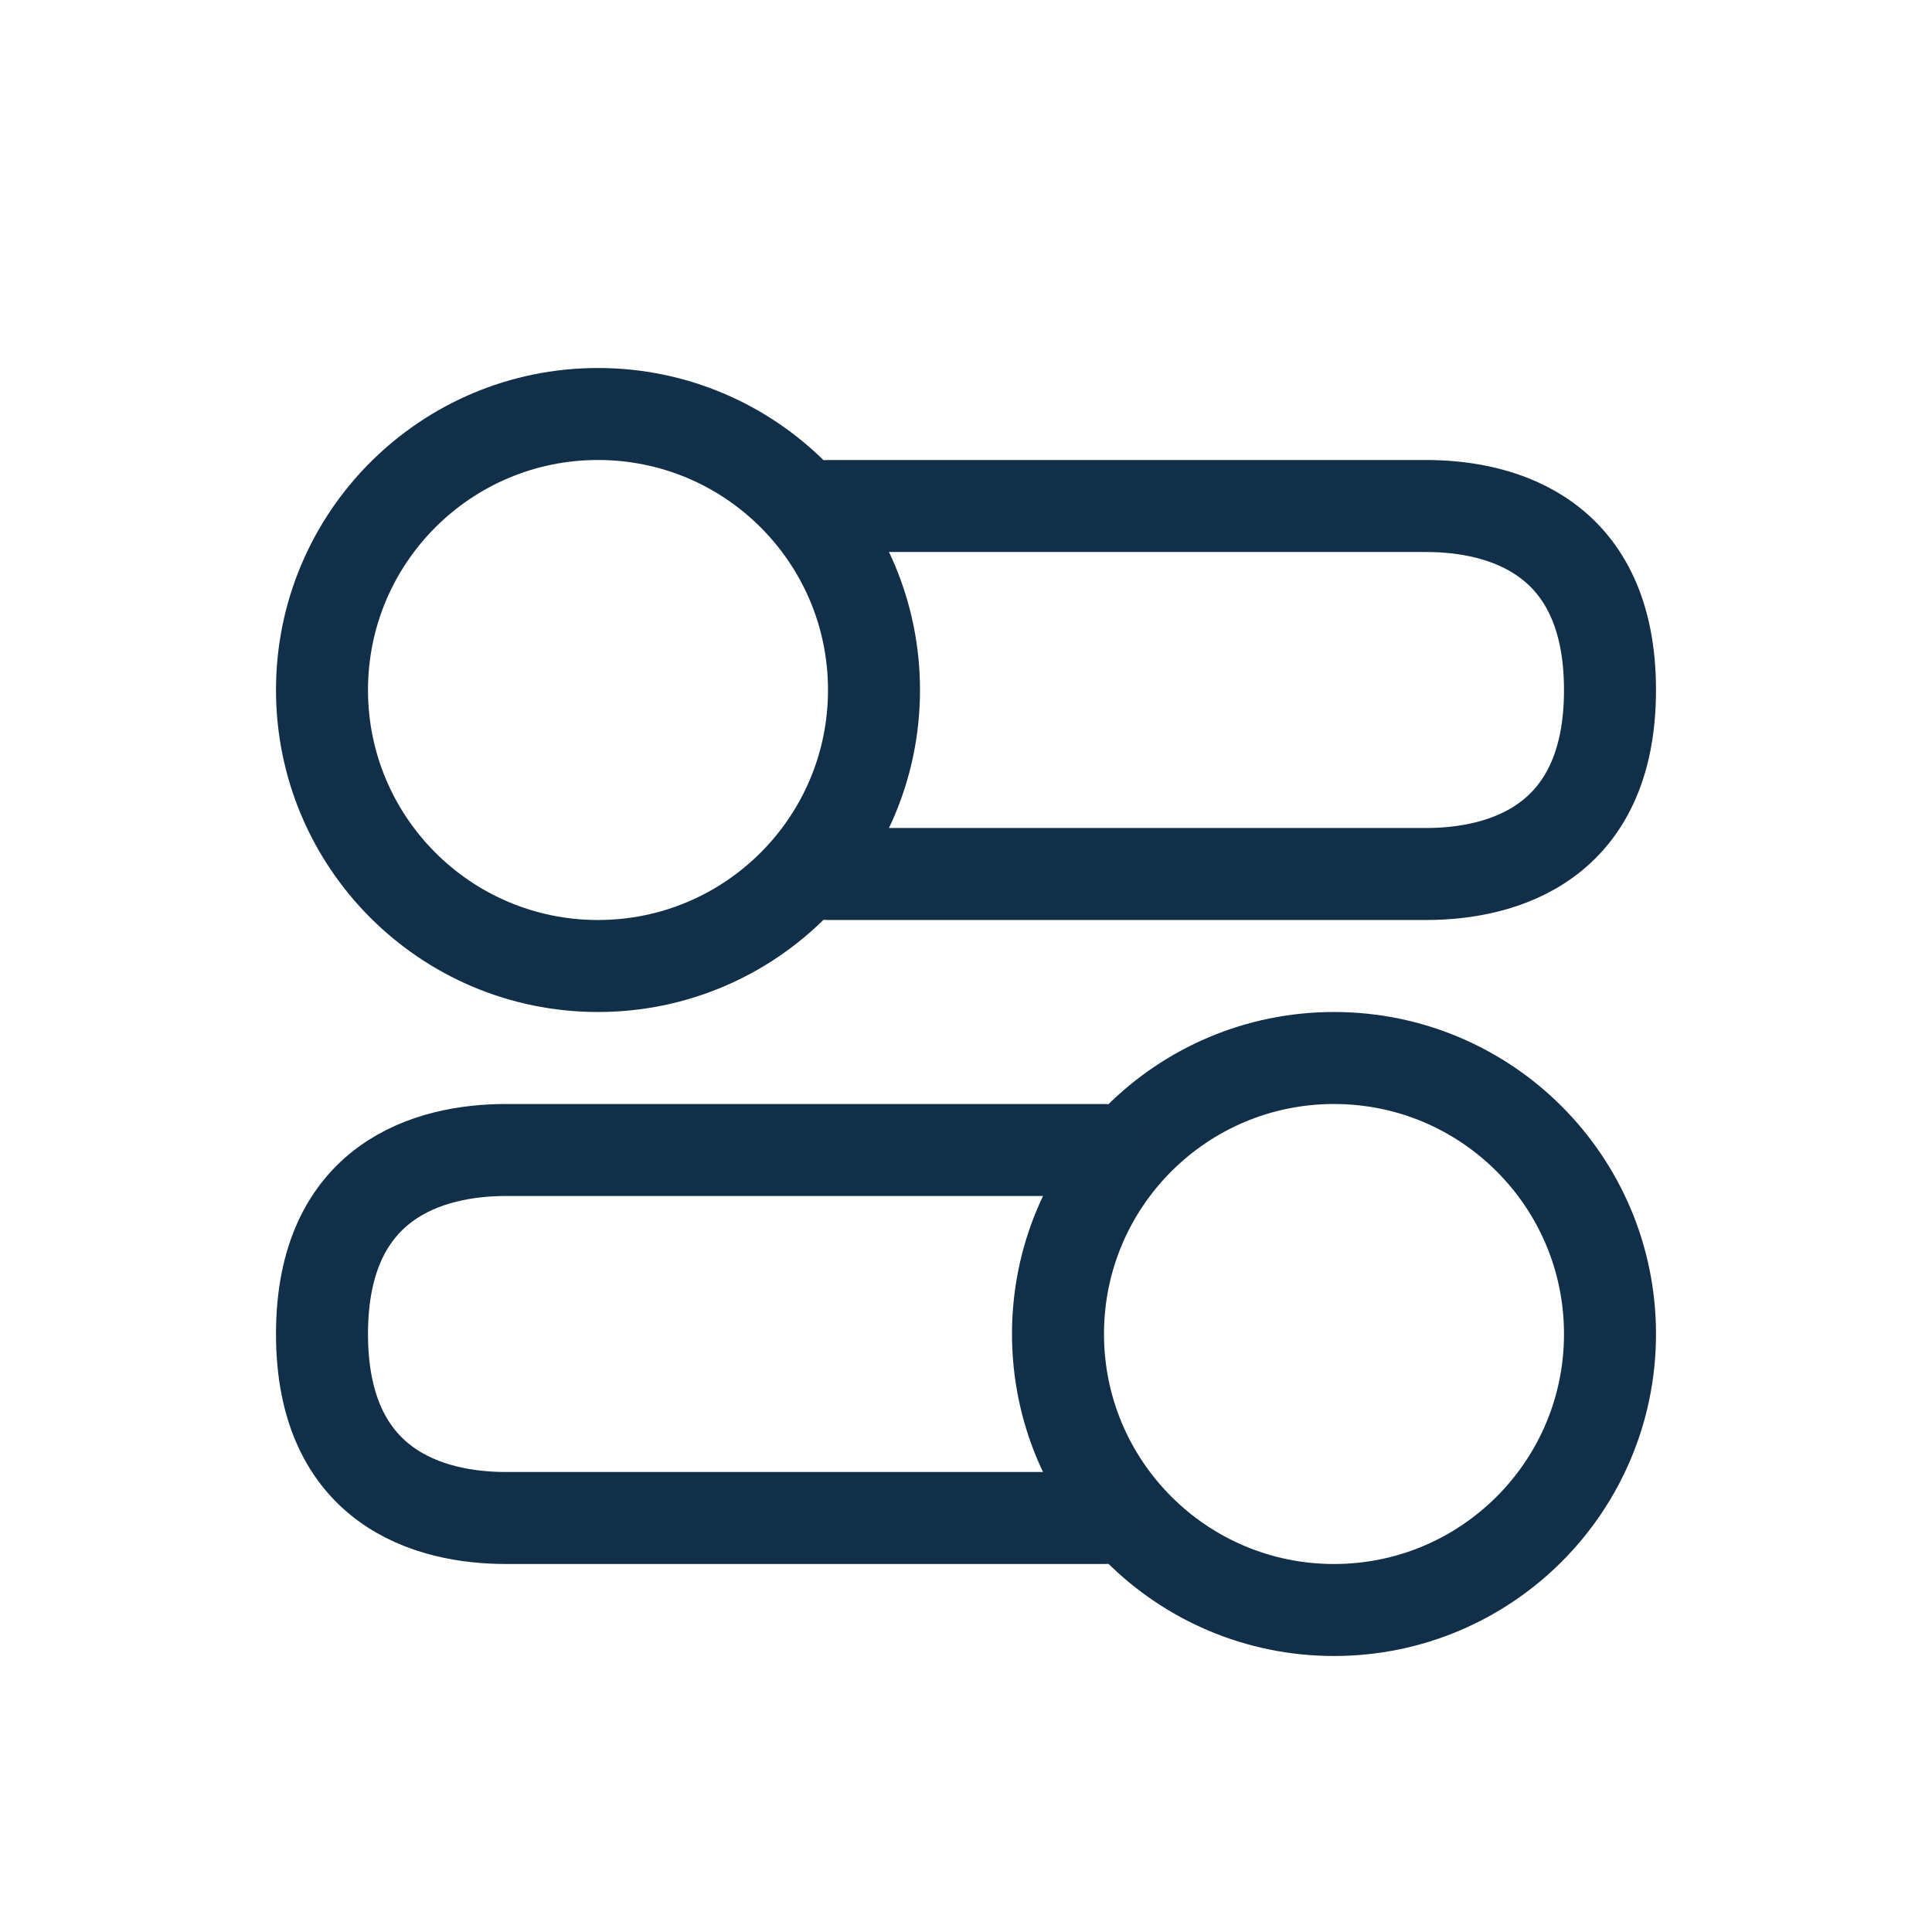 <svg width="800" height="800" viewBox="0 0 800 800" fill="none" xmlns="http://www.w3.org/2000/svg">
<path d="M247.618 400C310.736 400 361.903 348.832 361.903 285.714C361.903 222.596 310.736 171.428 247.618 171.428C184.499 171.428 133.332 222.596 133.332 285.714C133.332 348.832 184.499 400 247.618 400Z" stroke="#122F4A" stroke-width="38.095" stroke-linecap="round" stroke-linejoin="round"/>
<path d="M342.855 209.524H590.475C622.034 209.524 666.665 221.898 666.665 285.714C666.665 349.53 622.034 361.905 590.475 361.905H342.855M552.379 666.667C489.261 666.667 438.094 615.499 438.094 552.381C438.094 489.263 489.261 438.095 552.379 438.095C615.498 438.095 666.665 489.263 666.665 552.381C666.665 615.499 615.498 666.667 552.379 666.667Z" stroke="#122F4A" stroke-width="38.095" stroke-linecap="round" stroke-linejoin="round"/>
<path d="M457.142 476.19H209.523C177.963 476.19 133.332 488.565 133.332 552.381C133.332 616.197 177.963 628.571 209.523 628.571H457.142" stroke="#122F4A" stroke-width="38.095" stroke-linecap="round" stroke-linejoin="round"/>
</svg>
